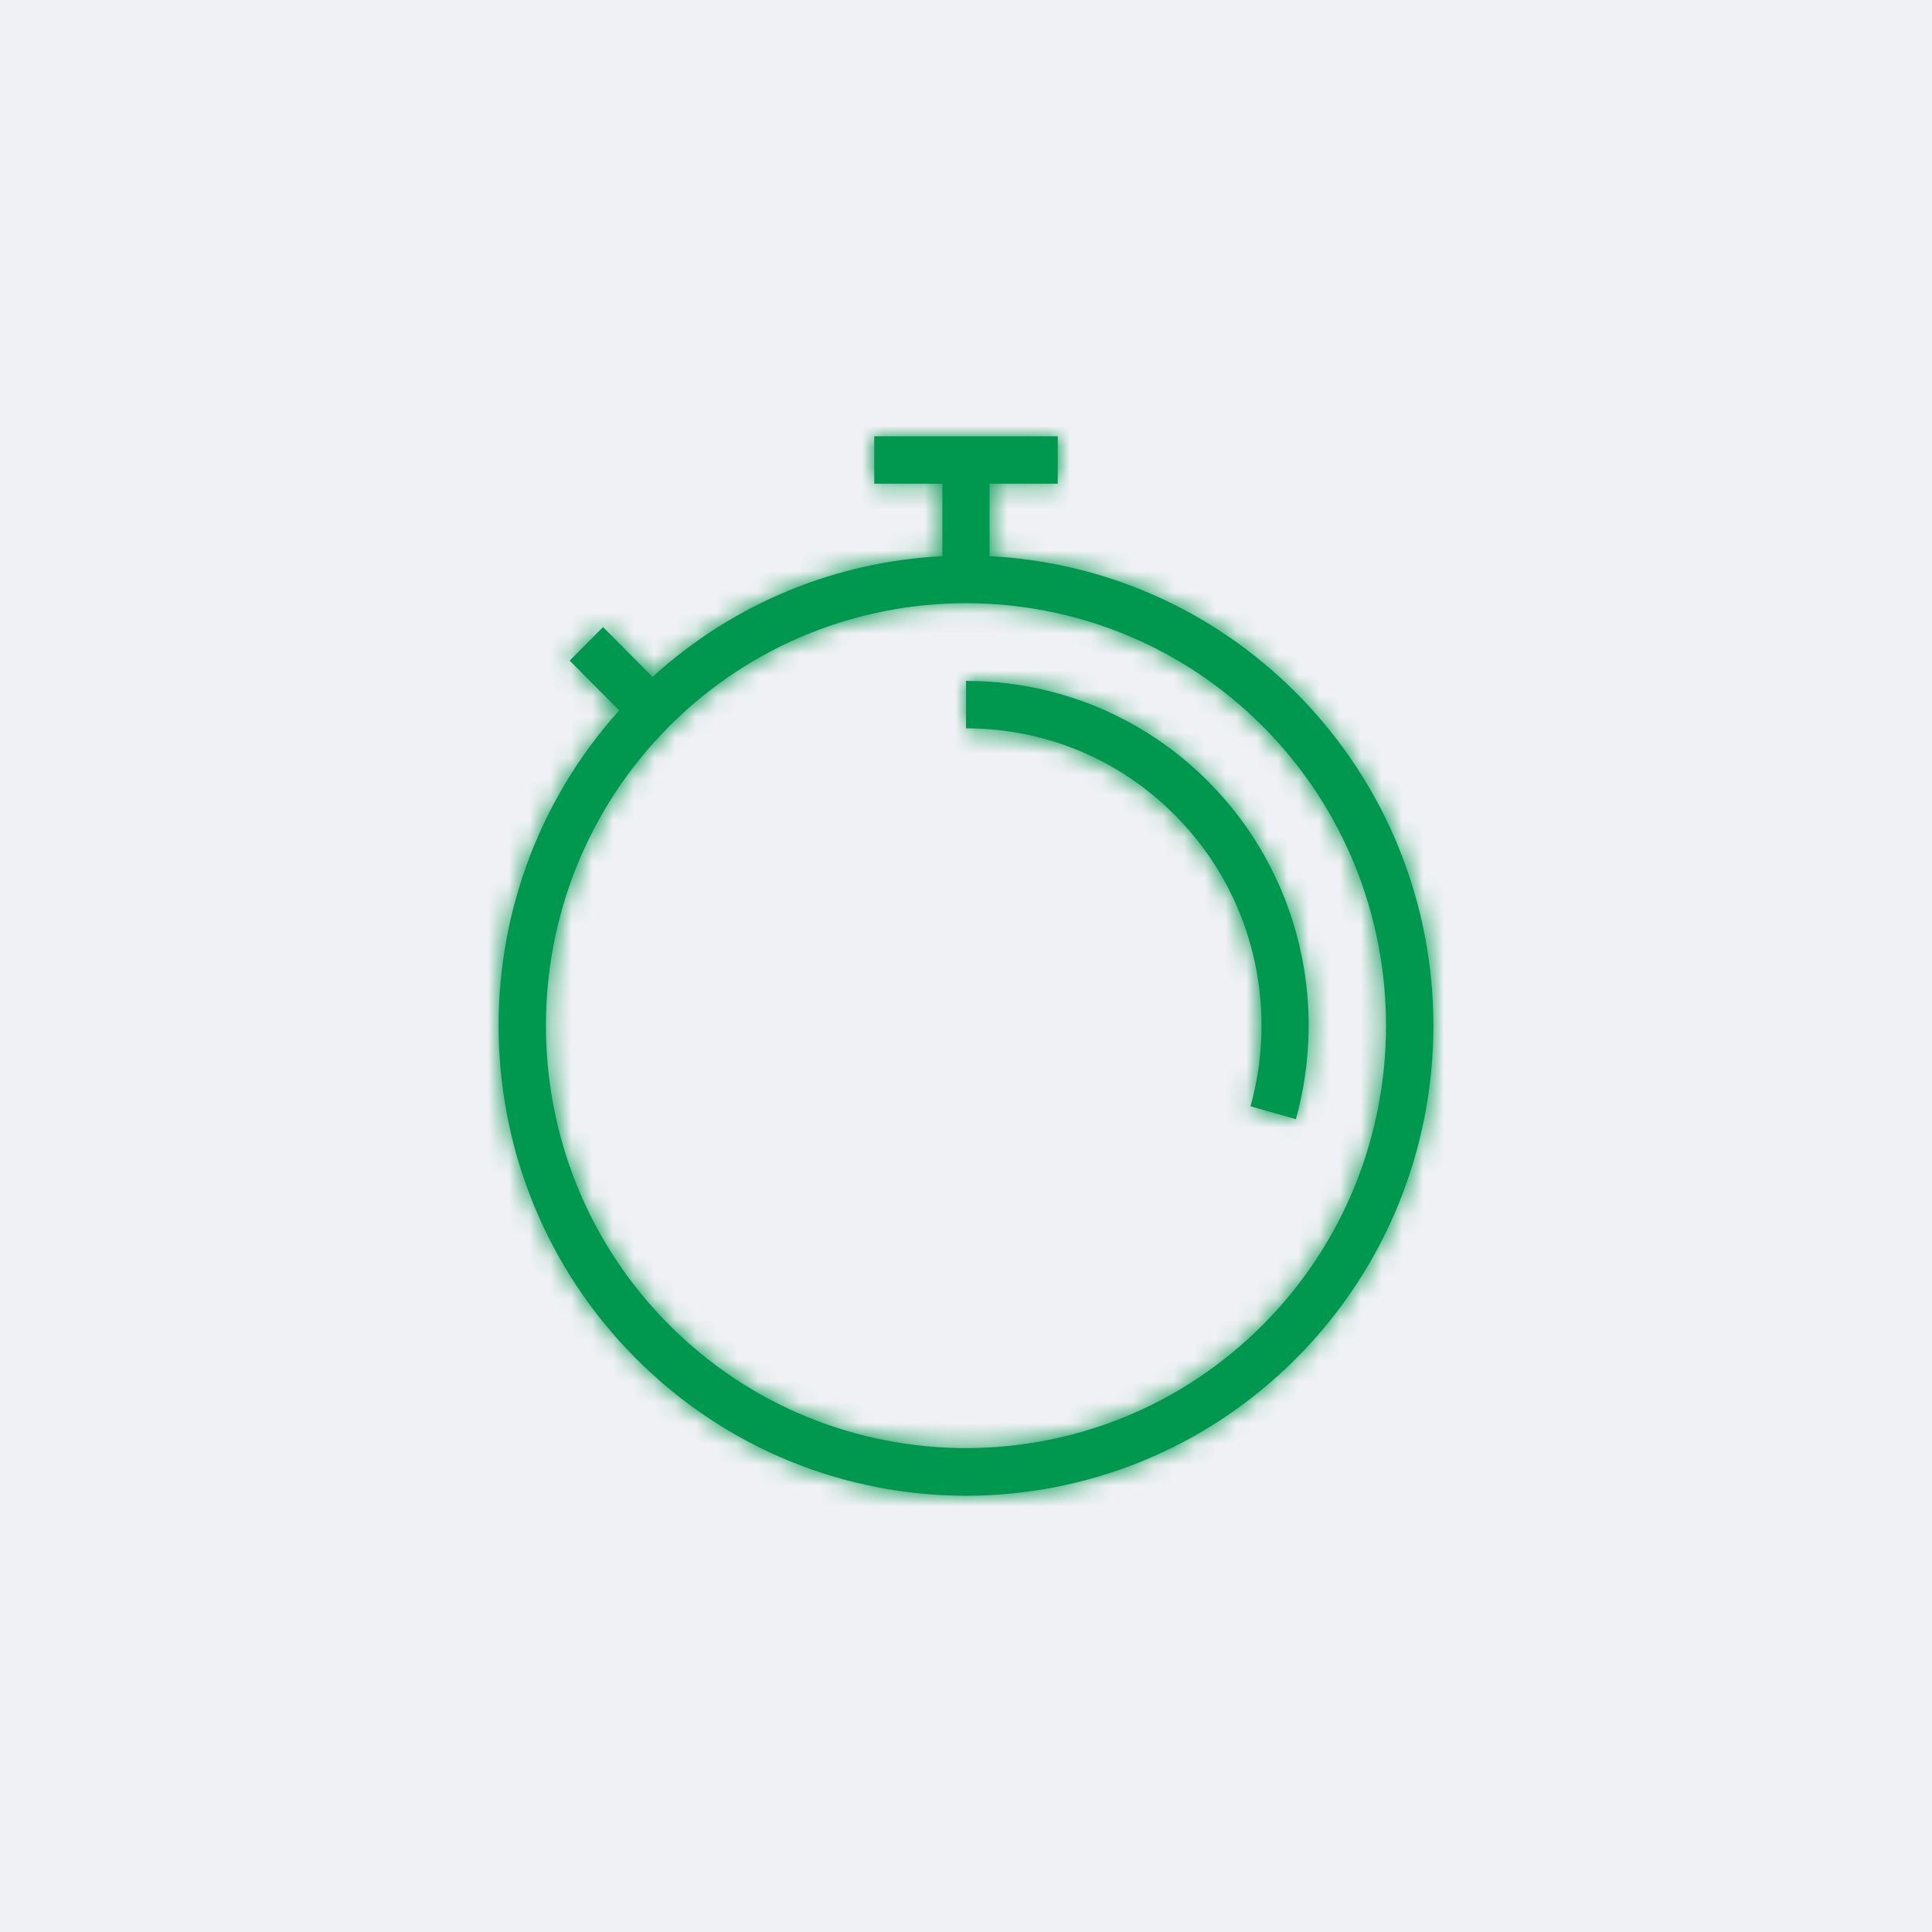 <?xml version="1.0" encoding="UTF-8"?>
<svg width="93px" height="93px" viewBox="0 0 93 93" version="1.1" xmlns="http://www.w3.org/2000/svg" xmlns:xlink="http://www.w3.org/1999/xlink">
    <title>Group 7</title>
    <defs>
        <path d="M23.634,0 L21.363,0 L18.081,0 L18.081,2.281 L21.363,2.281 L21.363,5.769 C16.342,6.023 11.391,7.96 7.411,11.581 L7.411,11.581 L5.029,9.182 L3.423,10.797 L5.808,13.196 C-2.19,22.076 -1.926,35.802 6.59,44.369 L6.59,44.369 C15.374,53.206 29.62,53.206 38.41,44.369 L38.41,44.369 C47.196,35.532 47.196,21.207 38.41,12.367 L38.41,12.367 C34.304,8.241 29.01,6.042 23.634,5.769 L23.634,5.769 L23.634,2.281 L26.916,2.281 L26.916,0 L23.634,0 Z M8.197,42.754 C0.306,34.821 0.306,21.915 8.197,13.983 L8.197,13.983 C16.081,6.051 28.916,6.051 36.803,13.983 L36.803,13.983 C44.691,21.915 44.691,34.821 36.803,42.754 L36.803,42.754 C32.86,46.72 27.68,48.705 22.5,48.705 L22.5,48.705 C17.32,48.705 12.137,46.72 8.197,42.754 L8.197,42.754 Z" id="path-1"></path>
        <path d="M0,2.284 C3.811,2.284 7.385,3.77 10.068,6.468 L10.068,6.468 C13.834,10.256 15.043,15.653 13.699,20.478 L13.699,20.478 L15.886,21.096 C17.441,15.505 16.042,9.245 11.674,4.856 L11.674,4.856 C8.456,1.619 4.229,0 0,0 L0,0 L0,2.284 Z" id="path-3"></path>
    </defs>
    <g id="Page-1" stroke="none" stroke-width="1" fill="none" fill-rule="evenodd">
        <g id="Group-7">
            <rect id="Rectangle" fill="#EFF1F4" x="0" y="0" width="93" height="93"></rect>
            <g id="Group-11" transform="translate(24, 21)">
                <path d="M36.803,42.757 C28.916,50.689 16.084,50.689 8.193,42.757 C0.306,34.824 0.306,21.918 8.193,13.983 C16.084,6.054 28.916,6.054 36.803,13.983 C44.691,21.918 44.691,34.824 36.803,42.757 M38.41,12.371 C34.304,8.241 29.009,6.045 23.634,5.772 L23.634,2.284 L26.916,2.284 L26.916,0 L23.634,0 L21.363,0 L18.084,0 L18.084,2.284 L21.363,2.284 L21.363,5.772 C16.342,6.026 11.388,7.963 7.411,11.584 L5.029,9.185 L3.423,10.8 L5.808,13.196 C-2.188,22.079 -1.929,35.805 6.59,44.372 C15.377,53.209 29.623,53.209 38.41,44.372 C47.196,35.535 47.196,21.207 38.41,12.371" id="Fill-1" fill="#00974E"></path>
                <g id="Group-5" transform="translate(0, 0.002)">
                    <mask id="mask-2" fill="white">
                        <use xlink:href="#path-1"></use>
                    </mask>
                    <g id="Clip-4"></g>
                    <polygon id="Fill-3" fill="#00974E" mask="url(#mask-2)" points="-3.024 54.138 46.745 54.138 46.745 -1.727 -3.024 -1.727"></polygon>
                </g>
                <path d="M34.172,16.631 C30.953,13.394 26.727,11.776 22.501,11.776 L22.501,14.06 C26.309,14.06 29.882,15.545 32.566,18.247 C36.332,22.032 37.538,27.432 36.196,32.254 L38.38,32.874 C39.938,27.28 38.537,21.021 34.172,16.631" id="Fill-6" fill="#00974E"></path>
                <g id="Group-10" transform="translate(22.497, 11.776)">
                    <mask id="mask-4" fill="white">
                        <use xlink:href="#path-3"></use>
                    </mask>
                    <g id="Clip-9"></g>
                    <polygon id="Fill-8" fill="#00974E" mask="url(#mask-4)" points="-1.715 22.823 19.156 22.823 19.156 -1.724 -1.715 -1.724"></polygon>
                </g>
            </g>
        </g>
    </g>
</svg>